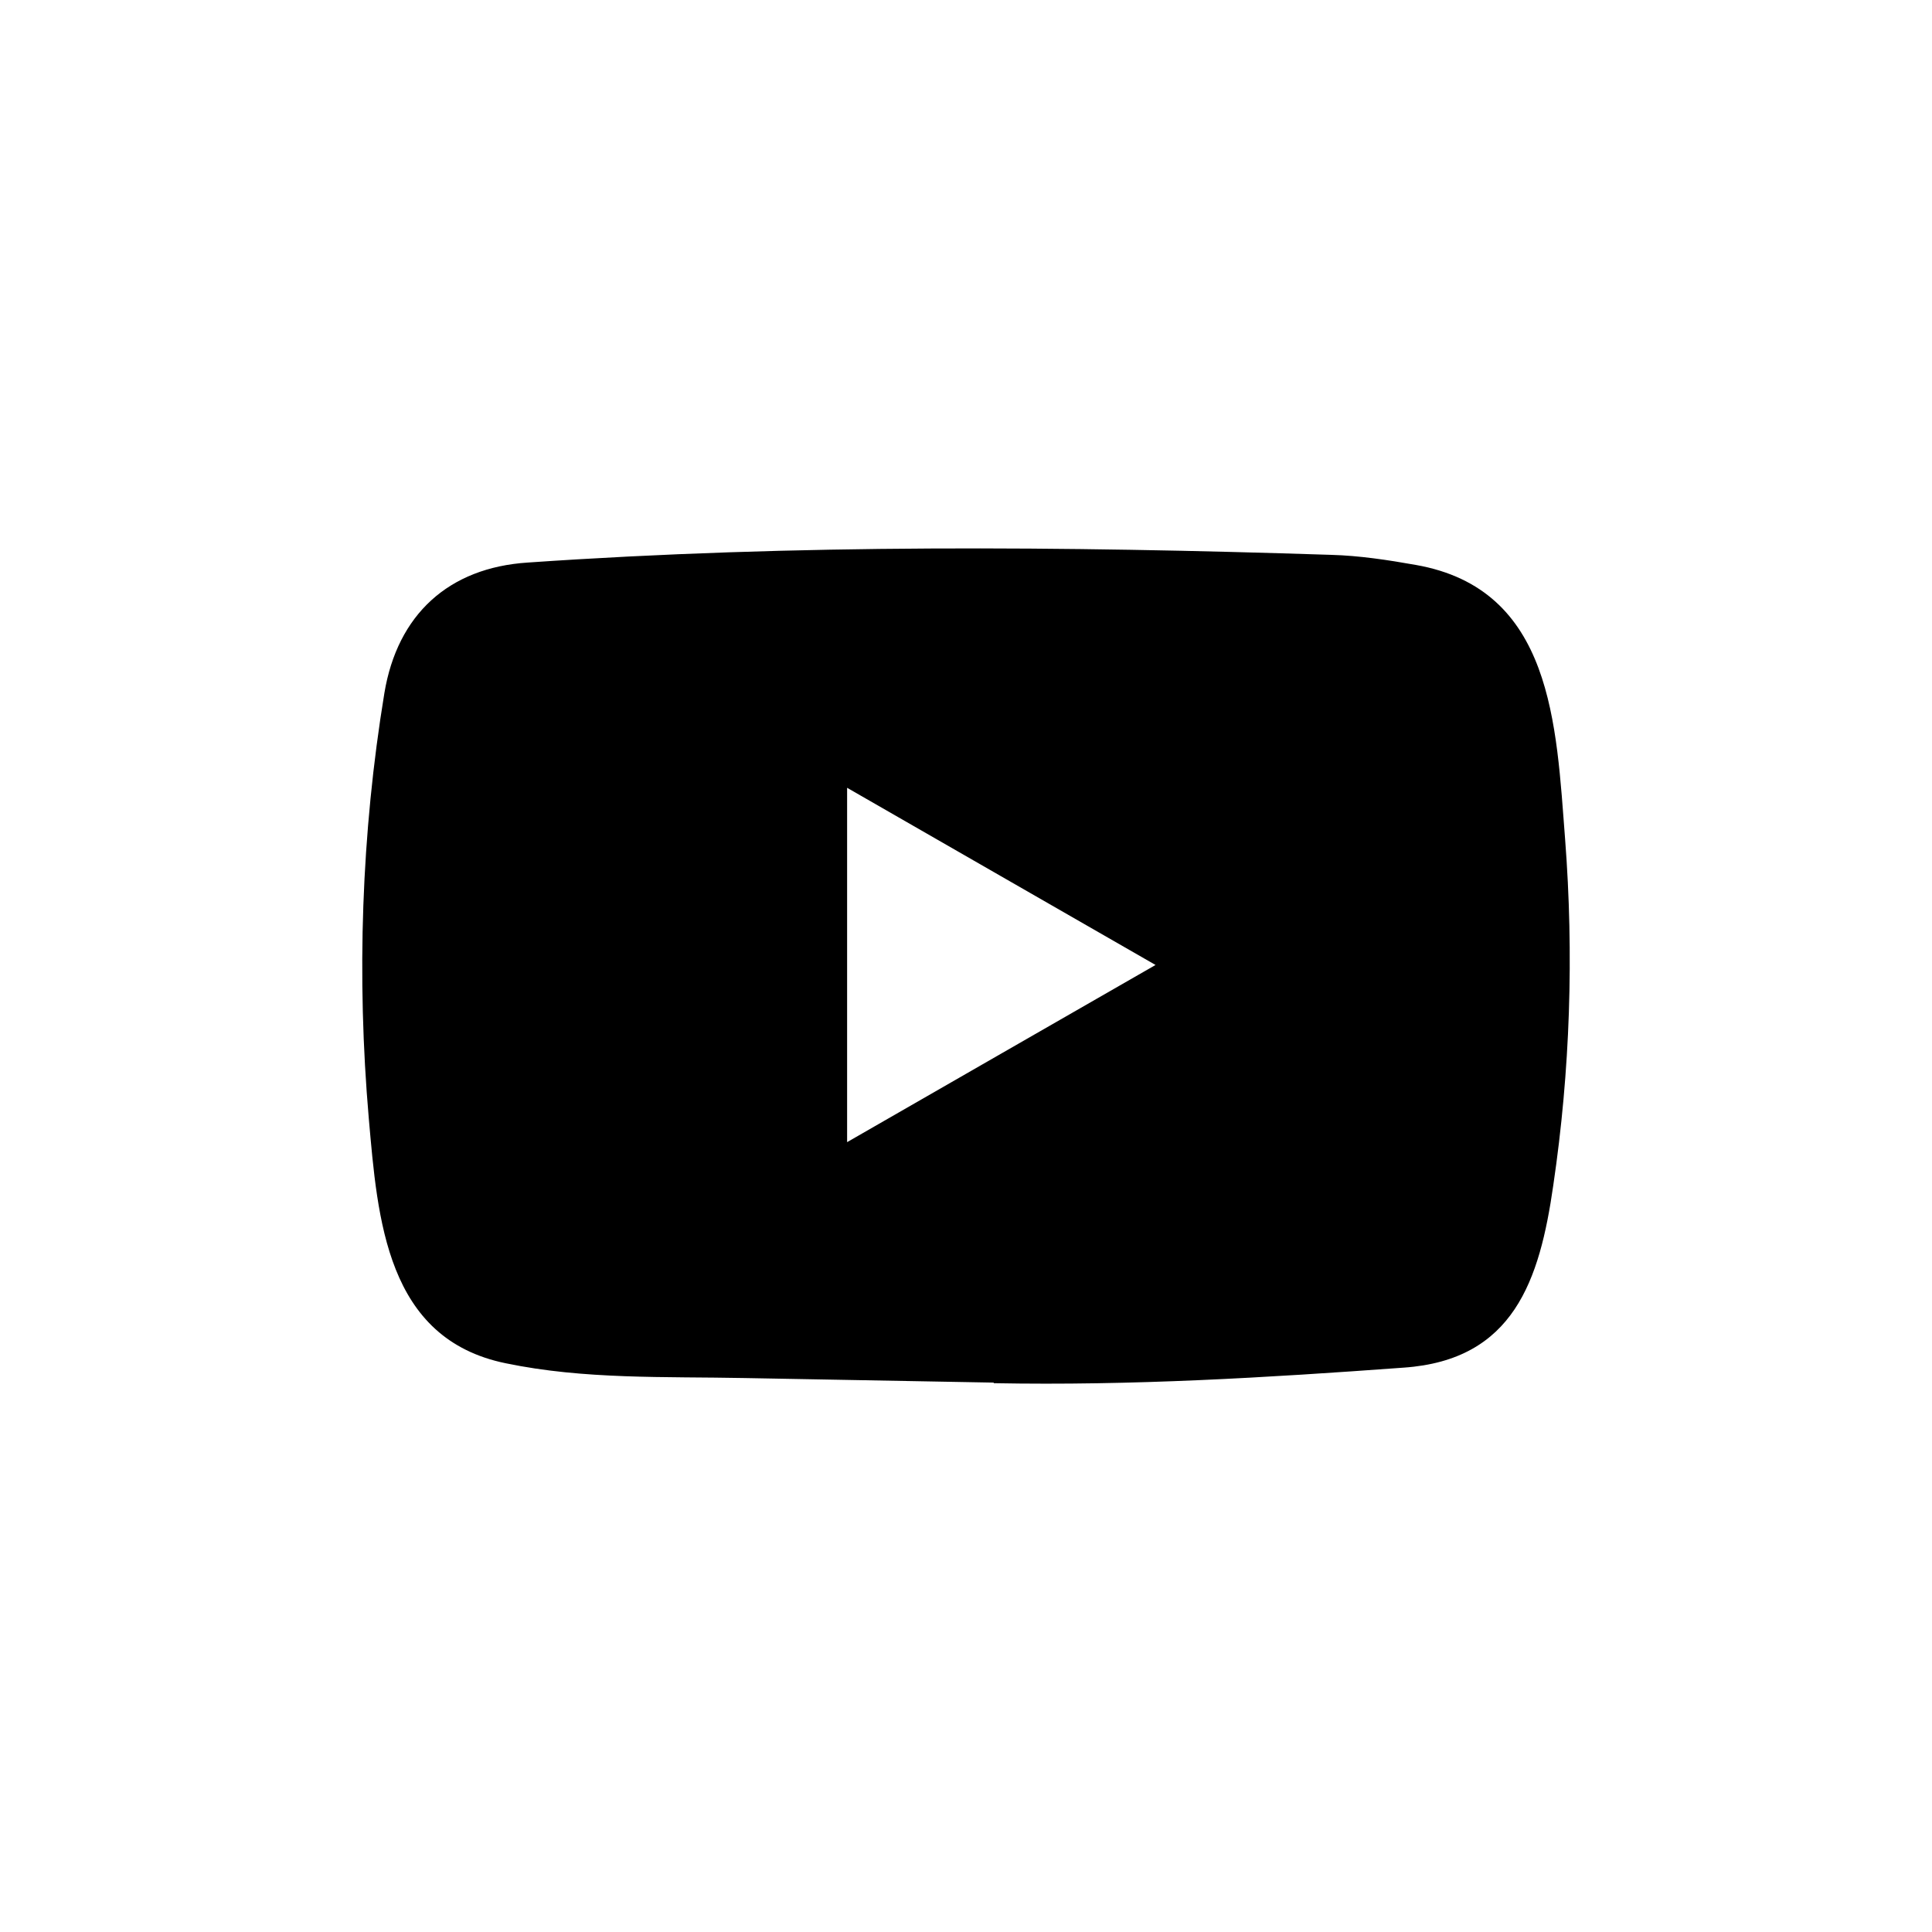 <?xml version="1.0" encoding="UTF-8"?> <svg xmlns="http://www.w3.org/2000/svg" width="1920" height="1920" viewBox="0 0 1920 1920" fill="none"><path d="M986.585 1374L740.392 1369.49C660.68 1367.92 580.769 1371.06 502.62 1354.8C383.738 1330.52 375.316 1211.43 366.503 1111.55C354.36 971.12 359.061 828.143 381.976 688.888C394.913 610.751 445.824 564.126 524.556 559.052C790.335 540.639 1057.88 542.821 1323.07 551.411C1351.08 552.199 1379.28 556.503 1406.89 561.402C1543.22 585.298 1546.54 720.243 1555.38 833.842C1564.19 948.613 1560.47 1063.97 1543.63 1177.96C1530.11 1272.34 1504.26 1351.49 1395.14 1359.13C1258.43 1369.12 1124.85 1377.16 987.758 1374.6C987.764 1374 986.976 1374 986.585 1374ZM841.847 1135.05C944.872 1075.9 1045.93 1017.73 1148.37 958.977C1045.15 899.824 944.283 841.657 841.847 782.901V1135.05Z" fill="black"></path></svg> 